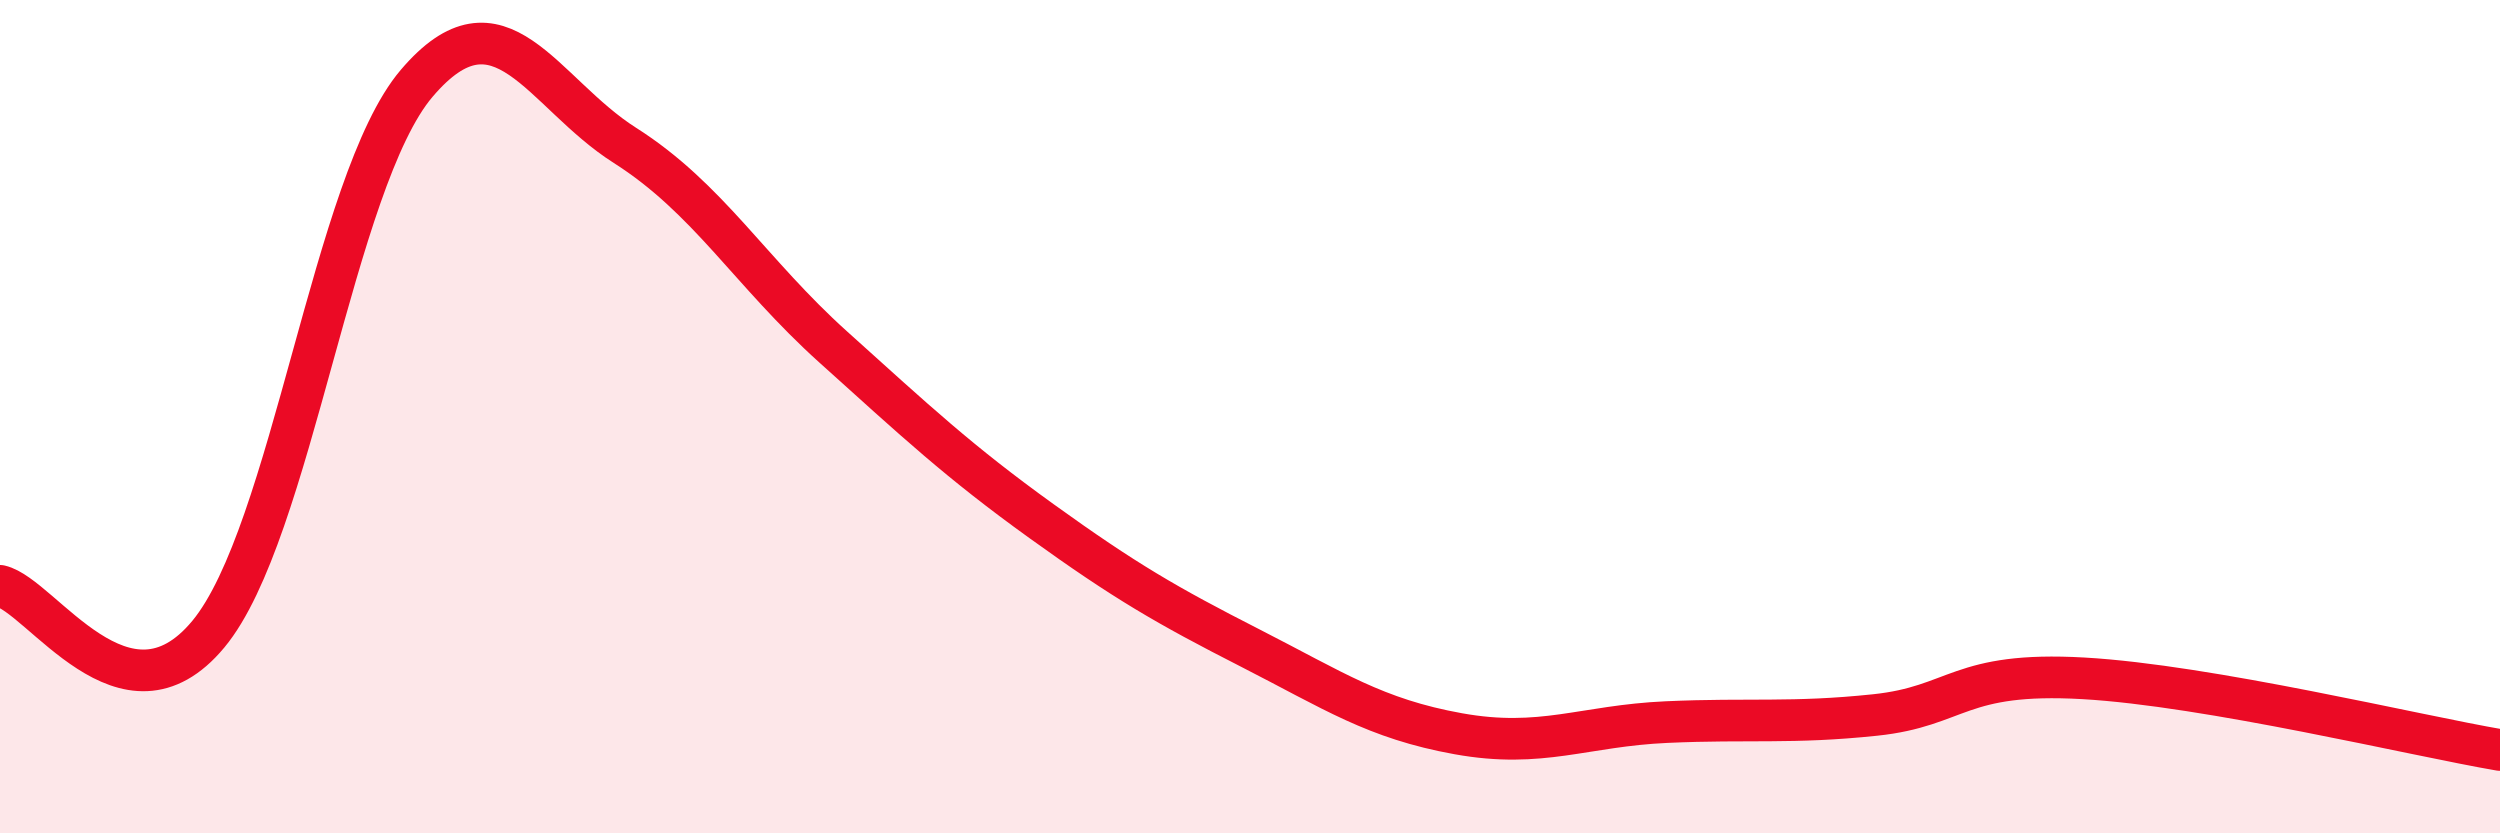 
    <svg width="60" height="20" viewBox="0 0 60 20" xmlns="http://www.w3.org/2000/svg">
      <path
        d="M 0,14.06 C 1,14.29 3,17.63 5,15.22 C 7,12.81 8,4.35 10,2 C 12,-0.35 13,2.22 15,3.49 C 17,4.76 18,6.53 20,8.33 C 22,10.13 23,11.07 25,12.51 C 27,13.95 28,14.53 30,15.55 C 32,16.57 33,17.25 35,17.61 C 37,17.97 38,17.42 40,17.33 C 42,17.24 43,17.37 45,17.16 C 47,16.95 47,16.11 50,16.28 C 53,16.45 58,17.66 60,18L60 20L0 20Z"
        fill="#EB0A25"
        opacity="0.1"
        stroke-linecap="round"
        stroke-linejoin="round"
      />
      <path
        d="M 0,14.06 C 1,14.29 3,17.63 5,15.22 C 7,12.81 8,4.35 10,2 C 12,-0.35 13,2.22 15,3.49 C 17,4.76 18,6.53 20,8.33 C 22,10.13 23,11.07 25,12.51 C 27,13.95 28,14.53 30,15.55 C 32,16.57 33,17.25 35,17.61 C 37,17.97 38,17.42 40,17.33 C 42,17.24 43,17.37 45,17.16 C 47,16.95 47,16.11 50,16.28 C 53,16.45 58,17.66 60,18"
        stroke="#EB0A25"
        stroke-width="1"
        fill="none"
        stroke-linecap="round"
        stroke-linejoin="round"
      />
    </svg>
  